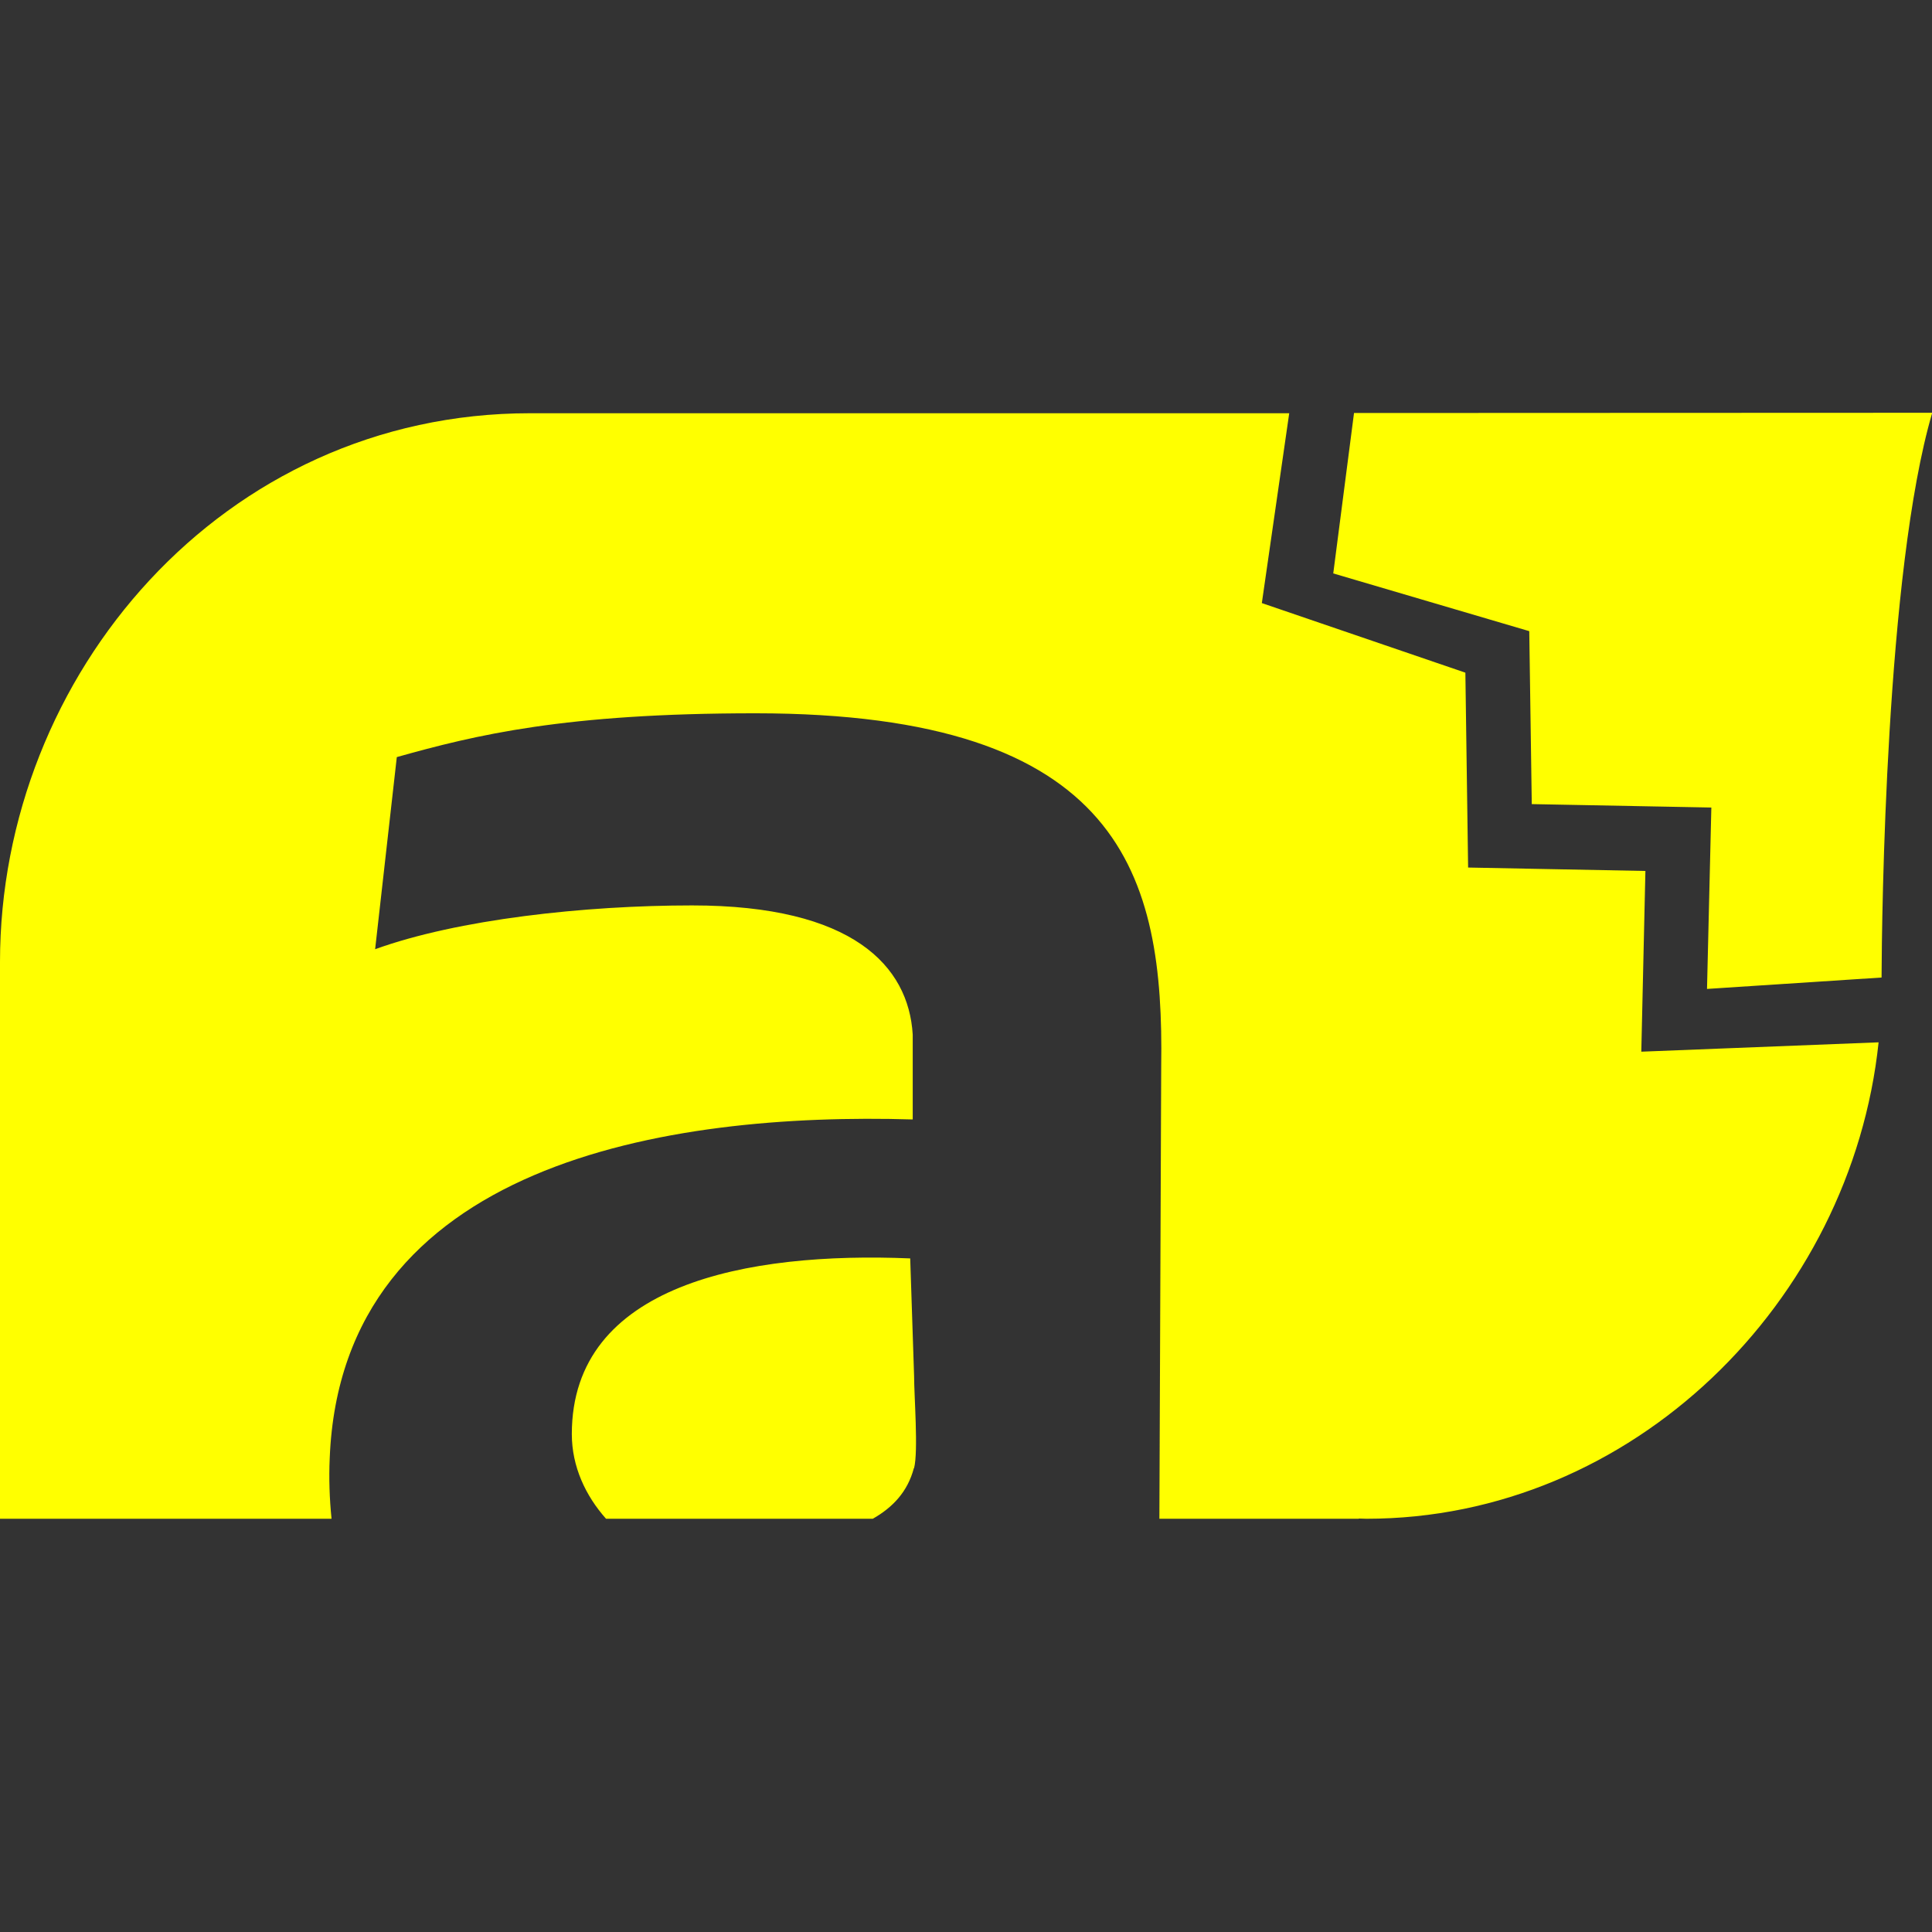 <?xml version="1.0" encoding="UTF-8" standalone="no"?>
<svg
   xmlns:dc="http://purl.org/dc/elements/1.1/"
   xmlns:cc="http://creativecommons.org/ns#"
   xmlns:rdf="http://www.w3.org/1999/02/22-rdf-syntax-ns#"
   xmlns:svg="http://www.w3.org/2000/svg"
   xmlns="http://www.w3.org/2000/svg"
   xmlns:sodipodi="http://sodipodi.sourceforge.net/DTD/sodipodi-0.dtd"
   xmlns:inkscape="http://www.inkscape.org/namespaces/inkscape"
   width="32"
   height="32"
   viewBox="0 0 8.467 8.467"
   version="1.1"
   id="svg8"
   inkscape:version="1.0.2-2 (e86c870879, 2021-01-15)"
   sodipodi:docname="fur-affinity-ffff00ff.svg">
  <rect x="0" y="0" width="8.467" height="8.467" fill="#333333" stroke="none"/>
  <defs
     id="defs2" />
  <sodipodi:namedview
     id="base"
     pagecolor="#ffffff"
     bordercolor="#666666"
     borderopacity="1.0"
     inkscape:pageopacity="0.0"
     inkscape:pageshadow="2"
     inkscape:zoom="11.2"
     inkscape:cx="15.383138"
     inkscape:cy="21.49457"
     inkscape:document-units="mm"
     inkscape:current-layer="layer1"
     inkscape:document-rotation="0"
     showgrid="false"
     fit-margin-top="0"
     fit-margin-left="0"
     fit-margin-right="0"
     fit-margin-bottom="0"
     inkscape:window-width="1346"
     inkscape:window-height="1032"
     inkscape:window-x="558"
     inkscape:window-y="0"
     inkscape:window-maximized="0"
     units="px" />
  <g
     inkscape:label="Layer 1"
     inkscape:groupmode="layer"
     id="layer1"
     transform="translate(-4.838,-4.381)">
    <path
       d="m 10.772,6.191 -0.091,0.703 0.859,0.253 0.011,0.758 0.787,0.015 -0.019,0.795 0.765,-0.05 c 0.001,-0.267 0.018,-1.779 0.222,-2.475 z M 8.844,10.815 c 0.019,-0.074 0,-0.318 0,-0.404 l -0.017,-0.515 c -0.714,-0.03 -1.483,0.113 -1.483,0.77 0,0.143 0.061,0.271 0.15,0.371 h 1.169 c 0.088,-0.05 0.153,-0.119 0.18,-0.222 z m 3.187,-1.825 0.018,-0.792 -0.777,-0.015 -0.012,-0.854 -0.892,-0.305 0.12,-0.832 H 7.161 c -1.348,0 -2.323,1.148 -2.323,2.405 V 11.037 h 1.453 c -0.009,-0.088 -0.012,-0.178 -0.008,-0.266 0.052,-1.294 1.481,-1.516 2.555,-1.484 v -0.372 c -0.018,-0.3 -0.262,-0.566 -0.967,-0.566 -0.47,0 -1.028,0.061 -1.389,0.192 l 0.095,-0.842 c 0.346,-0.097 0.734,-0.192 1.571,-0.192 1.614,0 1.791,0.715 1.779,1.546 l -0.008,1.984 H 10.793 v -0.001 l 0.033,0.001 c 1.166,0 2.125,-0.95 2.245,-2.088 z"
       id="path848"
       style="fill:#ffff00;fill-opacity:1;stroke-width:0.265" />
  </g>
</svg>

